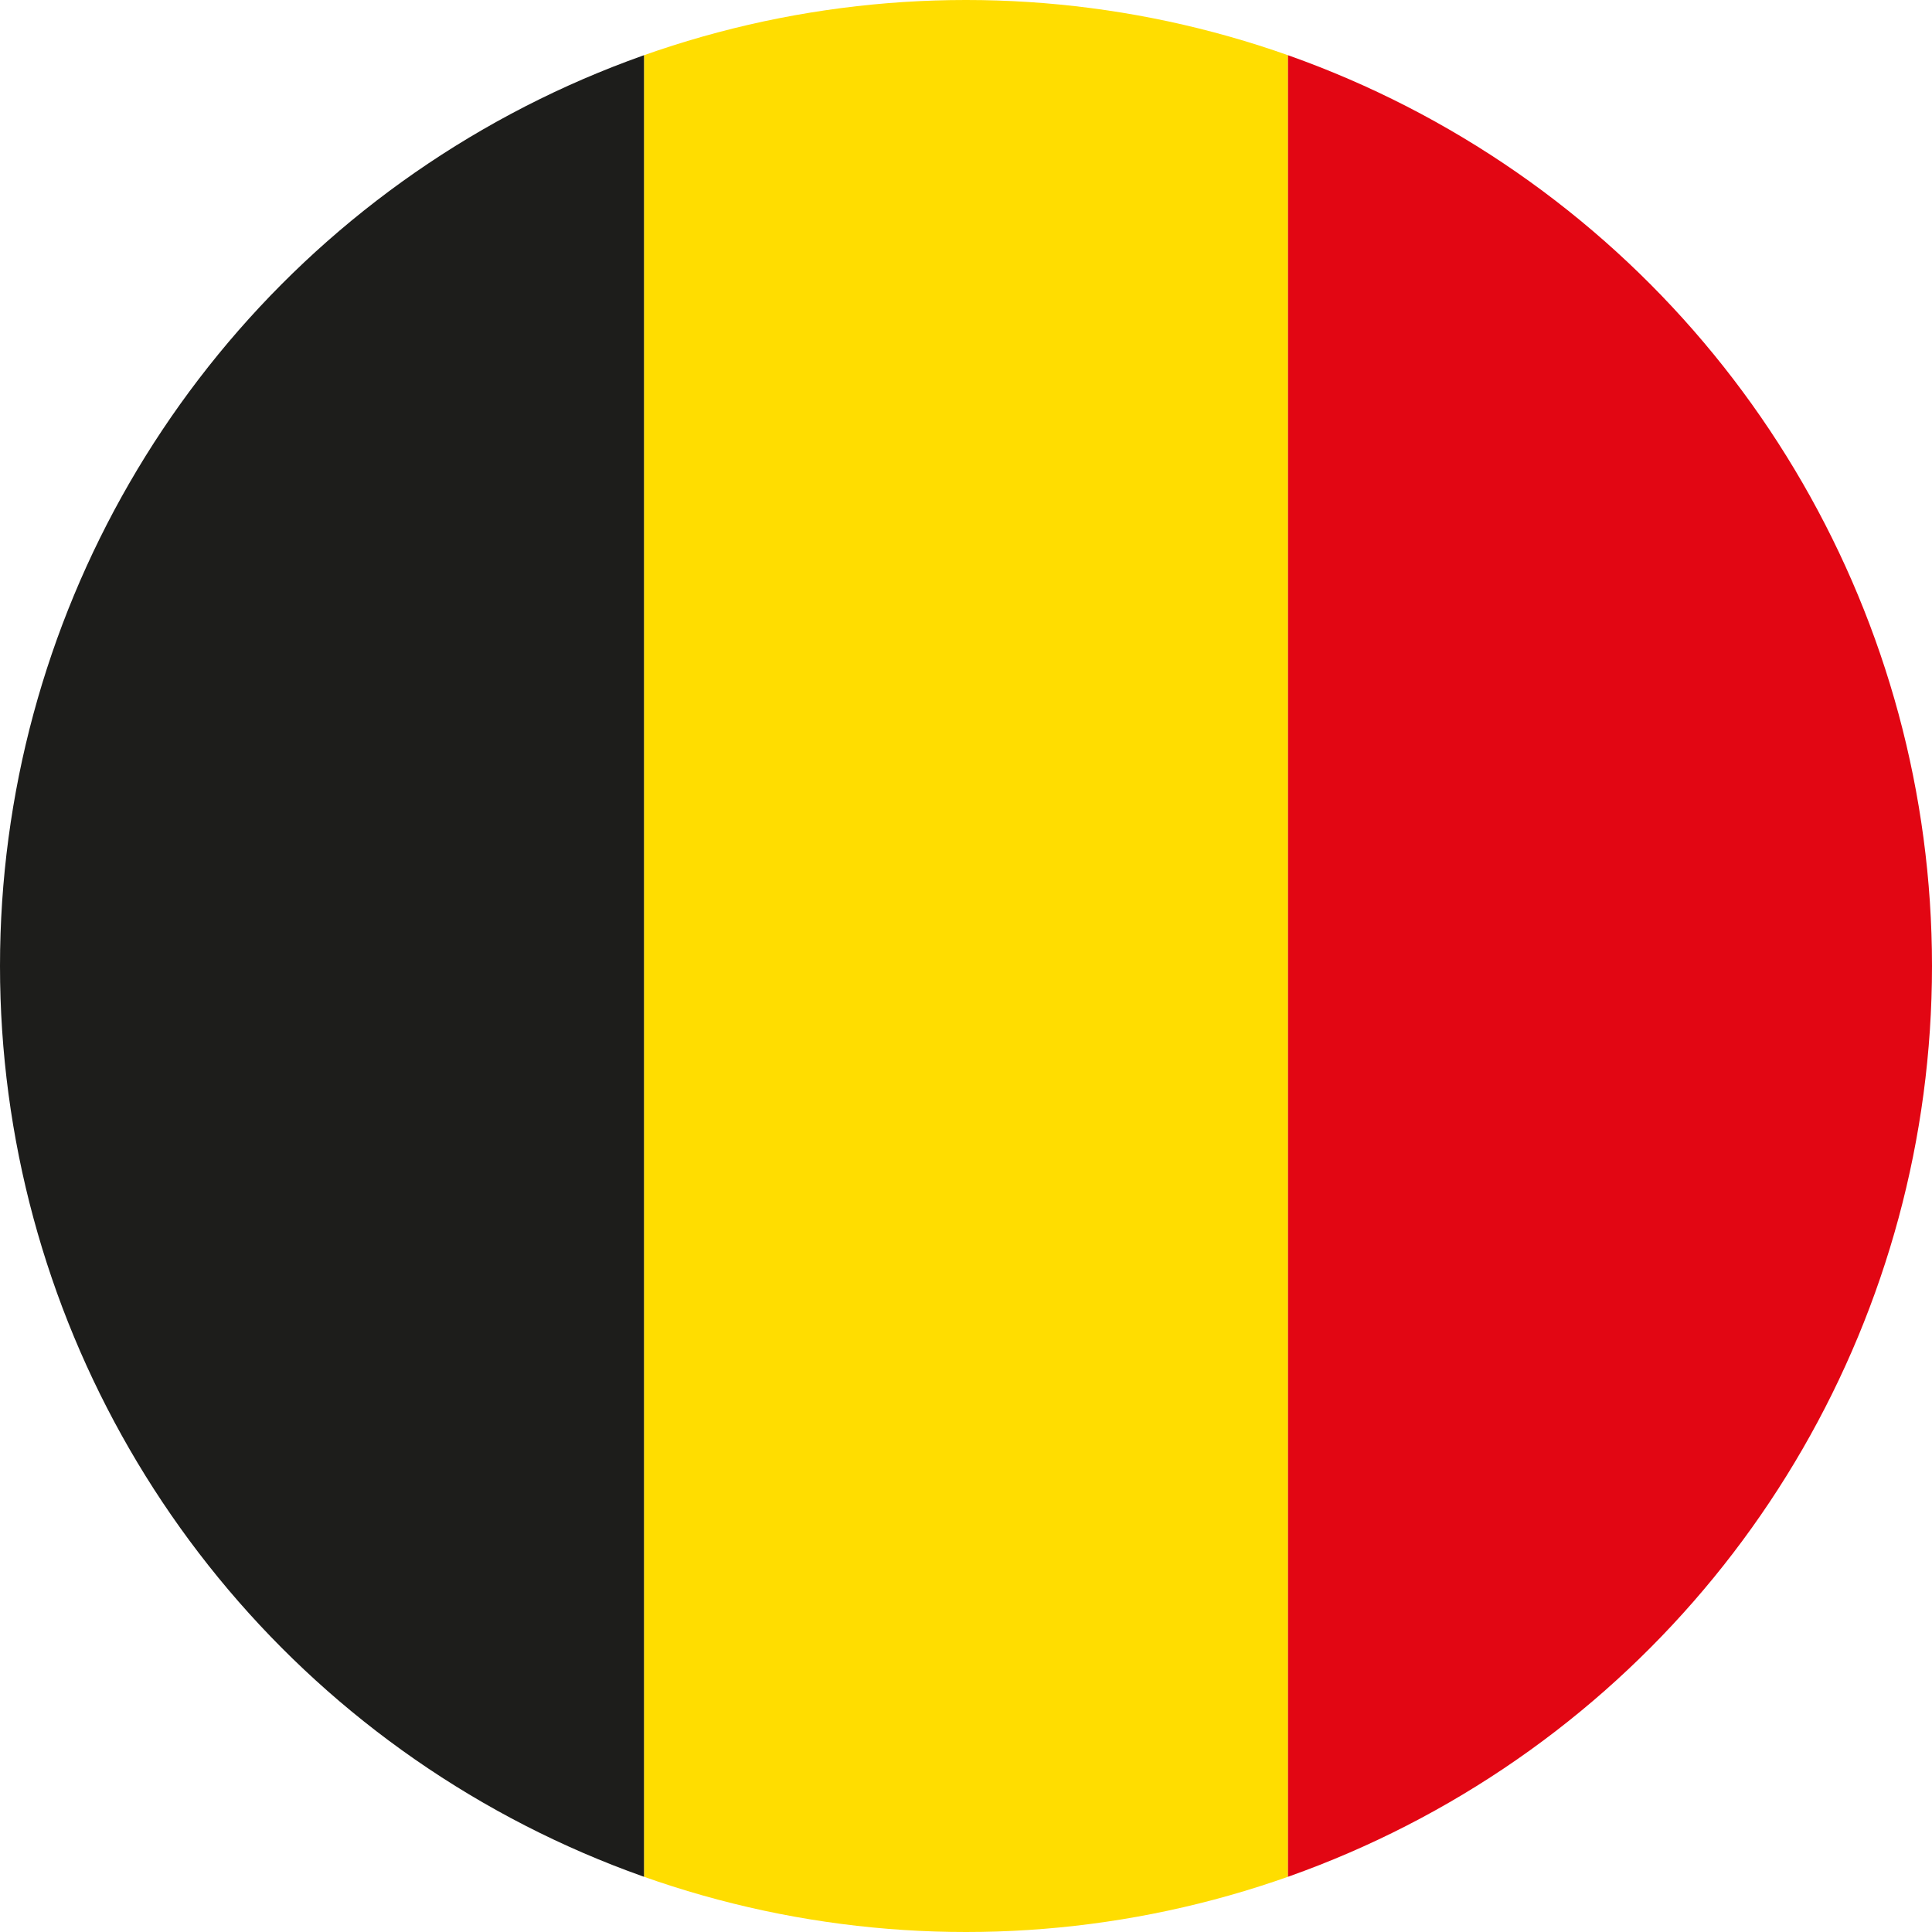 <?xml version="1.0" encoding="utf-8"?>
<!-- Generator: Adobe Illustrator 21.1.0, SVG Export Plug-In . SVG Version: 6.00 Build 0)  -->
<svg version="1.1" id="Calque_1" xmlns="http://www.w3.org/2000/svg" xmlns:xlink="http://www.w3.org/1999/xlink" x="0px" y="0px"
	 viewBox="0 0 30 30" style="enable-background:new 0 0 30 30;" xml:space="preserve">
<style type="text/css">
	.st0{clip-path:url(#SVGID_2_);fill:#FFDD00;}
	.st1{clip-path:url(#SVGID_2_);fill:#E20613;}
	.st2{clip-path:url(#SVGID_2_);fill:#1D1D1B;}
</style>
<g>
	<defs>
		<circle id="SVGID_1_" cx="15" cy="15" r="15"/>
	</defs>
	<clipPath id="SVGID_2_">
		<use xlink:href="#SVGID_1_"  style="overflow:visible;"/>
	</clipPath>
	<rect x="10" y="-7.7" class="st0" width="10" height="41.8"/>
	<rect x="20" y="-7.7" class="st1" width="10" height="41.8"/>
	<rect x="0" y="-7.7" class="st2" width="10" height="41.8"/>
</g>
</svg>
